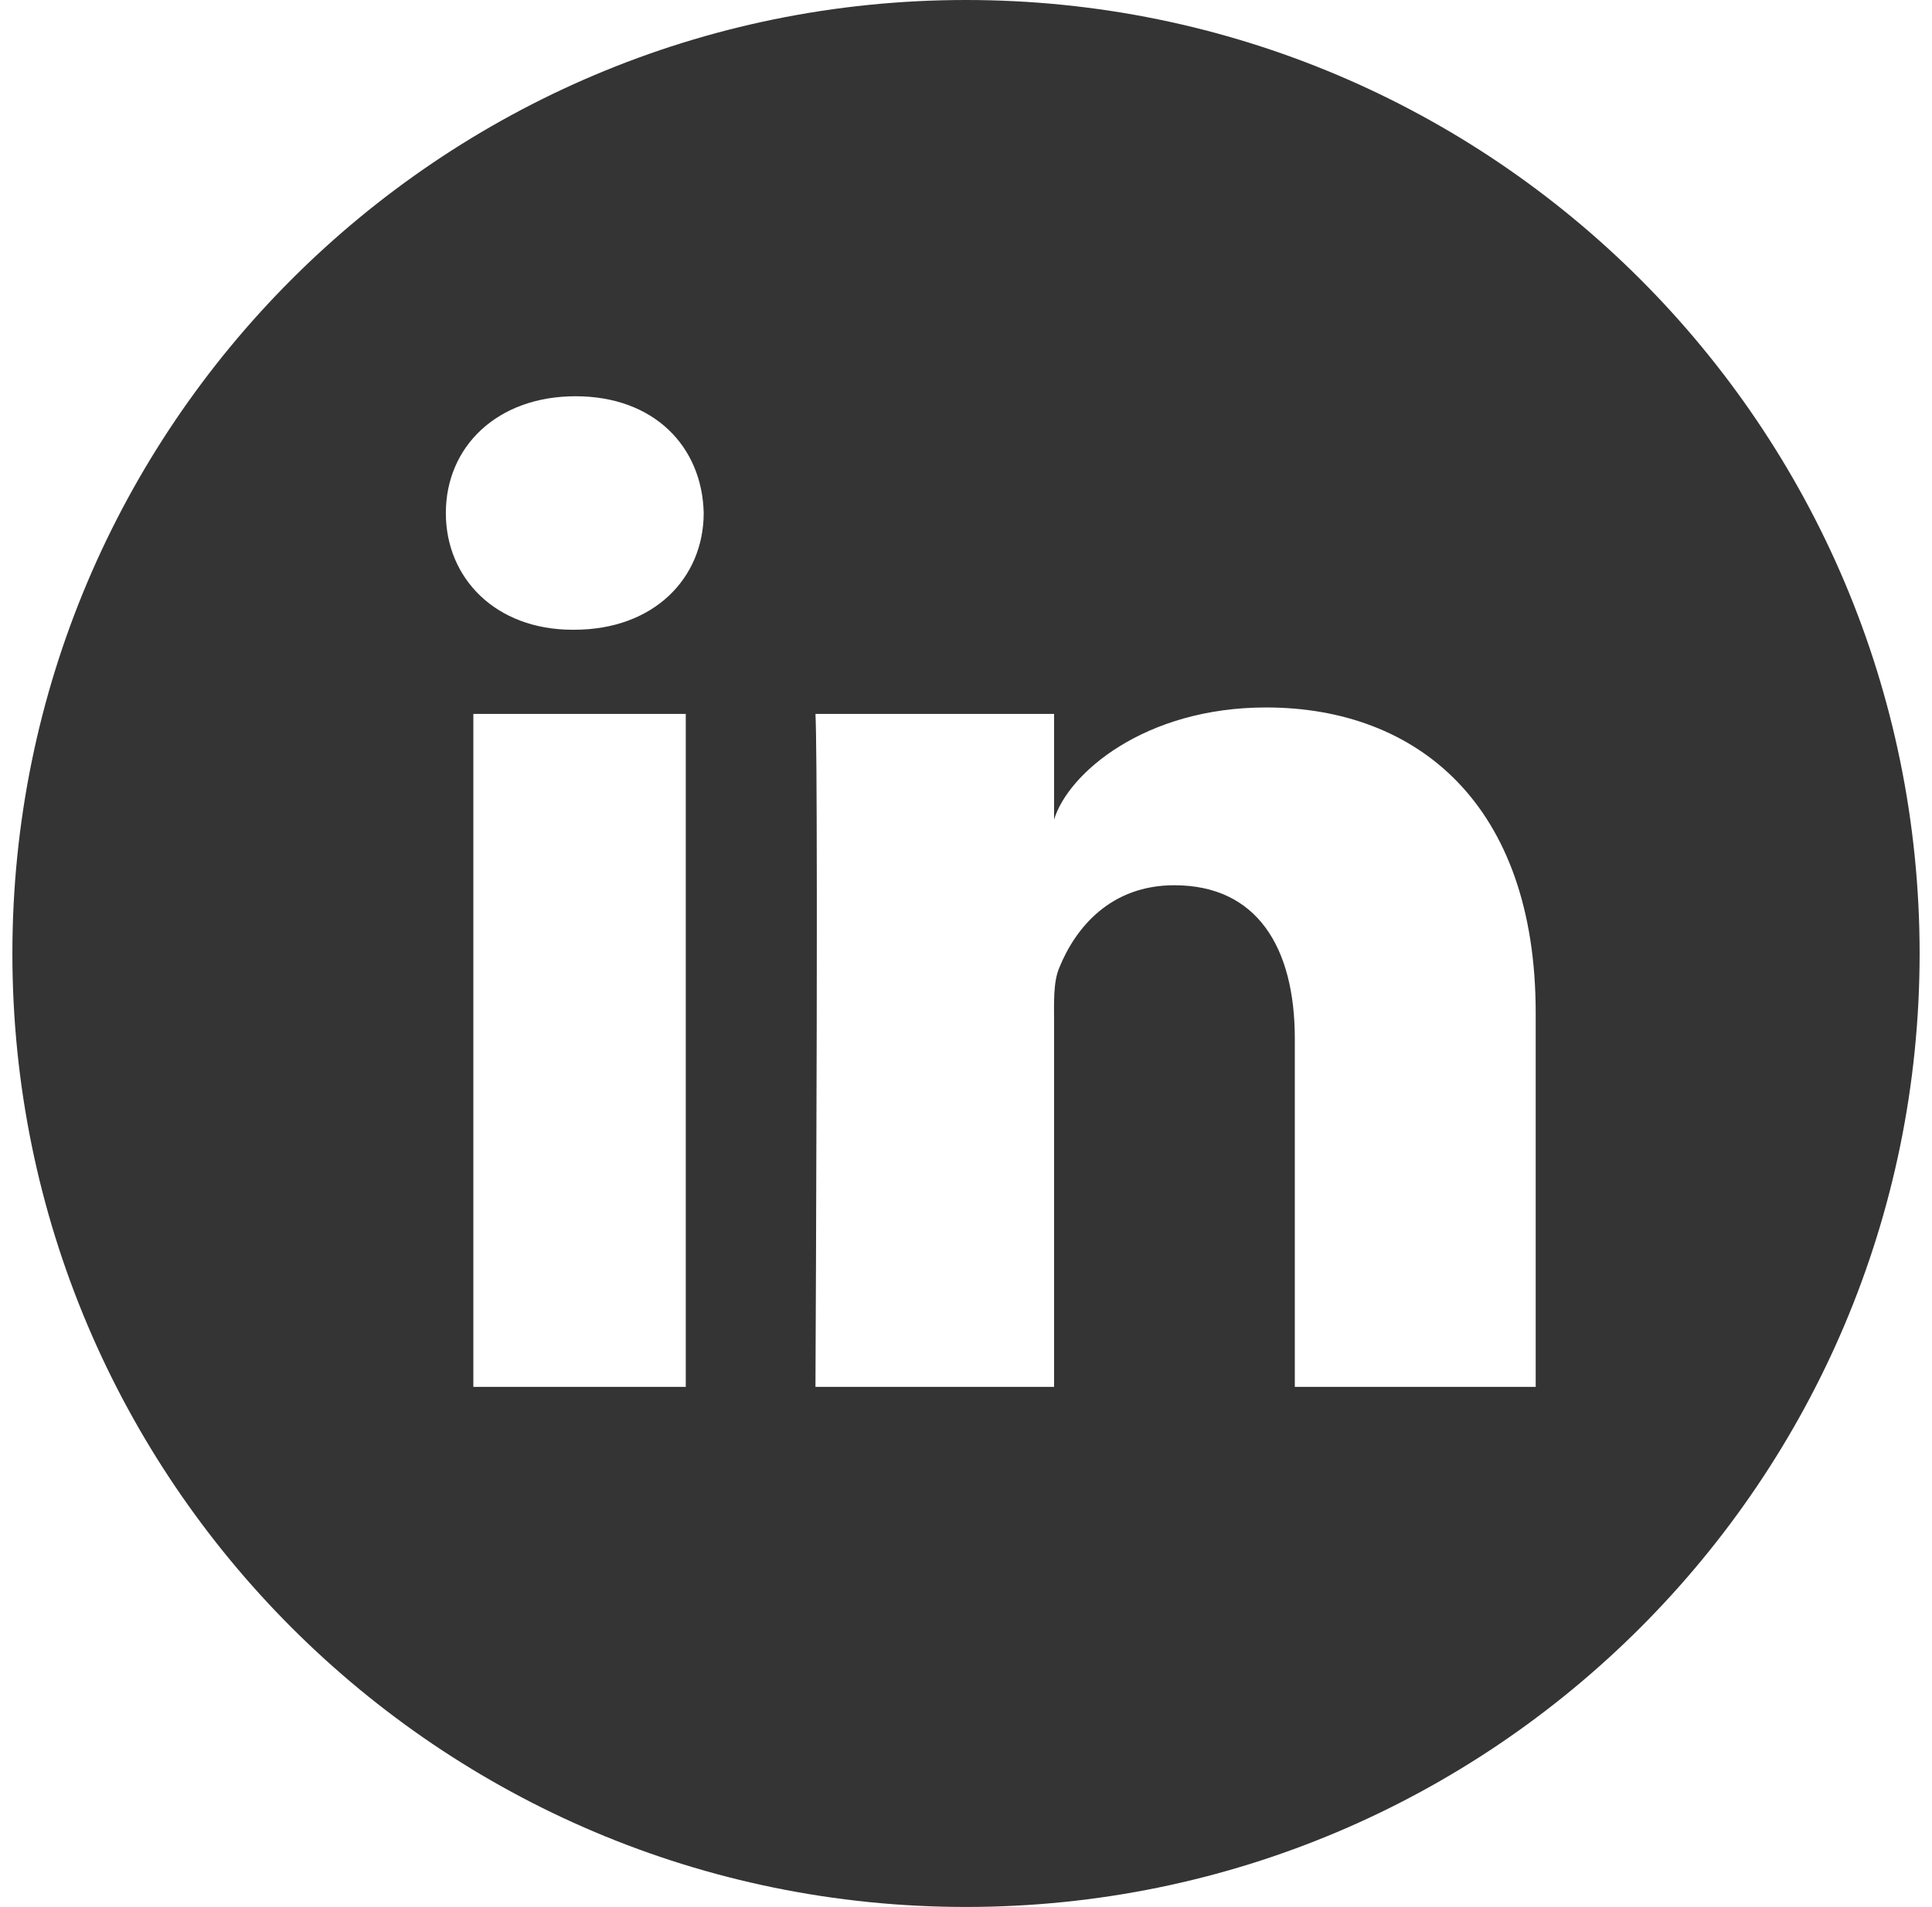 <?xml version="1.0" encoding="UTF-8"?>
<svg width="78px" height="77px" viewBox="0 0 78 77" version="1.1" xmlns="http://www.w3.org/2000/svg" xmlns:xlink="http://www.w3.org/1999/xlink">
    <title>Combined Shape Copy</title>
    <g id="Icons" stroke="none" stroke-width="1" fill="none" fill-rule="evenodd">
        <path d="M39,0 C60.263,0 77.5,17.237 77.5,38.5 C77.5,59.763 60.263,77 39,77 C17.737,77 0.5,59.763 0.5,38.5 C0.5,17.237 17.737,0 39,0 Z M51.116,28.566 C46.204,28.566 43.125,31.227 42.556,33.092 L42.556,33.092 L42.556,28.827 L32.922,28.827 C32.958,29.484 32.973,32.05 32.976,35.361 L32.977,36.109 C32.977,36.235 32.977,36.363 32.977,36.491 L32.977,37.27 C32.977,37.401 32.977,37.534 32.977,37.666 L32.976,38.878 C32.975,39.695 32.974,40.53 32.973,41.37 L32.971,42.211 C32.958,48.384 32.929,54.589 32.923,55.791 L32.922,55.966 C32.922,55.988 32.922,56 32.922,56 L32.922,56 L42.556,56 L42.556,41.296 C42.556,40.478 42.517,39.661 42.766,39.075 C43.428,37.441 44.851,35.745 47.409,35.745 C50.754,35.745 52.275,38.258 52.275,41.938 L52.275,41.938 L52.275,56 L62,56 L62,40.891 C62,32.474 57.211,28.566 51.116,28.566 Z M27.686,28.827 L19.11,28.827 L19.11,56 L27.686,56 L27.686,28.827 Z M23.239,16 C20.072,16 18,18.034 18,20.718 C18,23.351 20.013,25.428 23.117,25.428 L23.117,25.428 L23.179,25.428 C26.403,25.428 28.41,23.343 28.41,20.71 C28.348,18.029 26.403,16 23.239,16 Z" id="Combined-Shape-Copy" fill="#343434"></path>
    </g>
</svg>